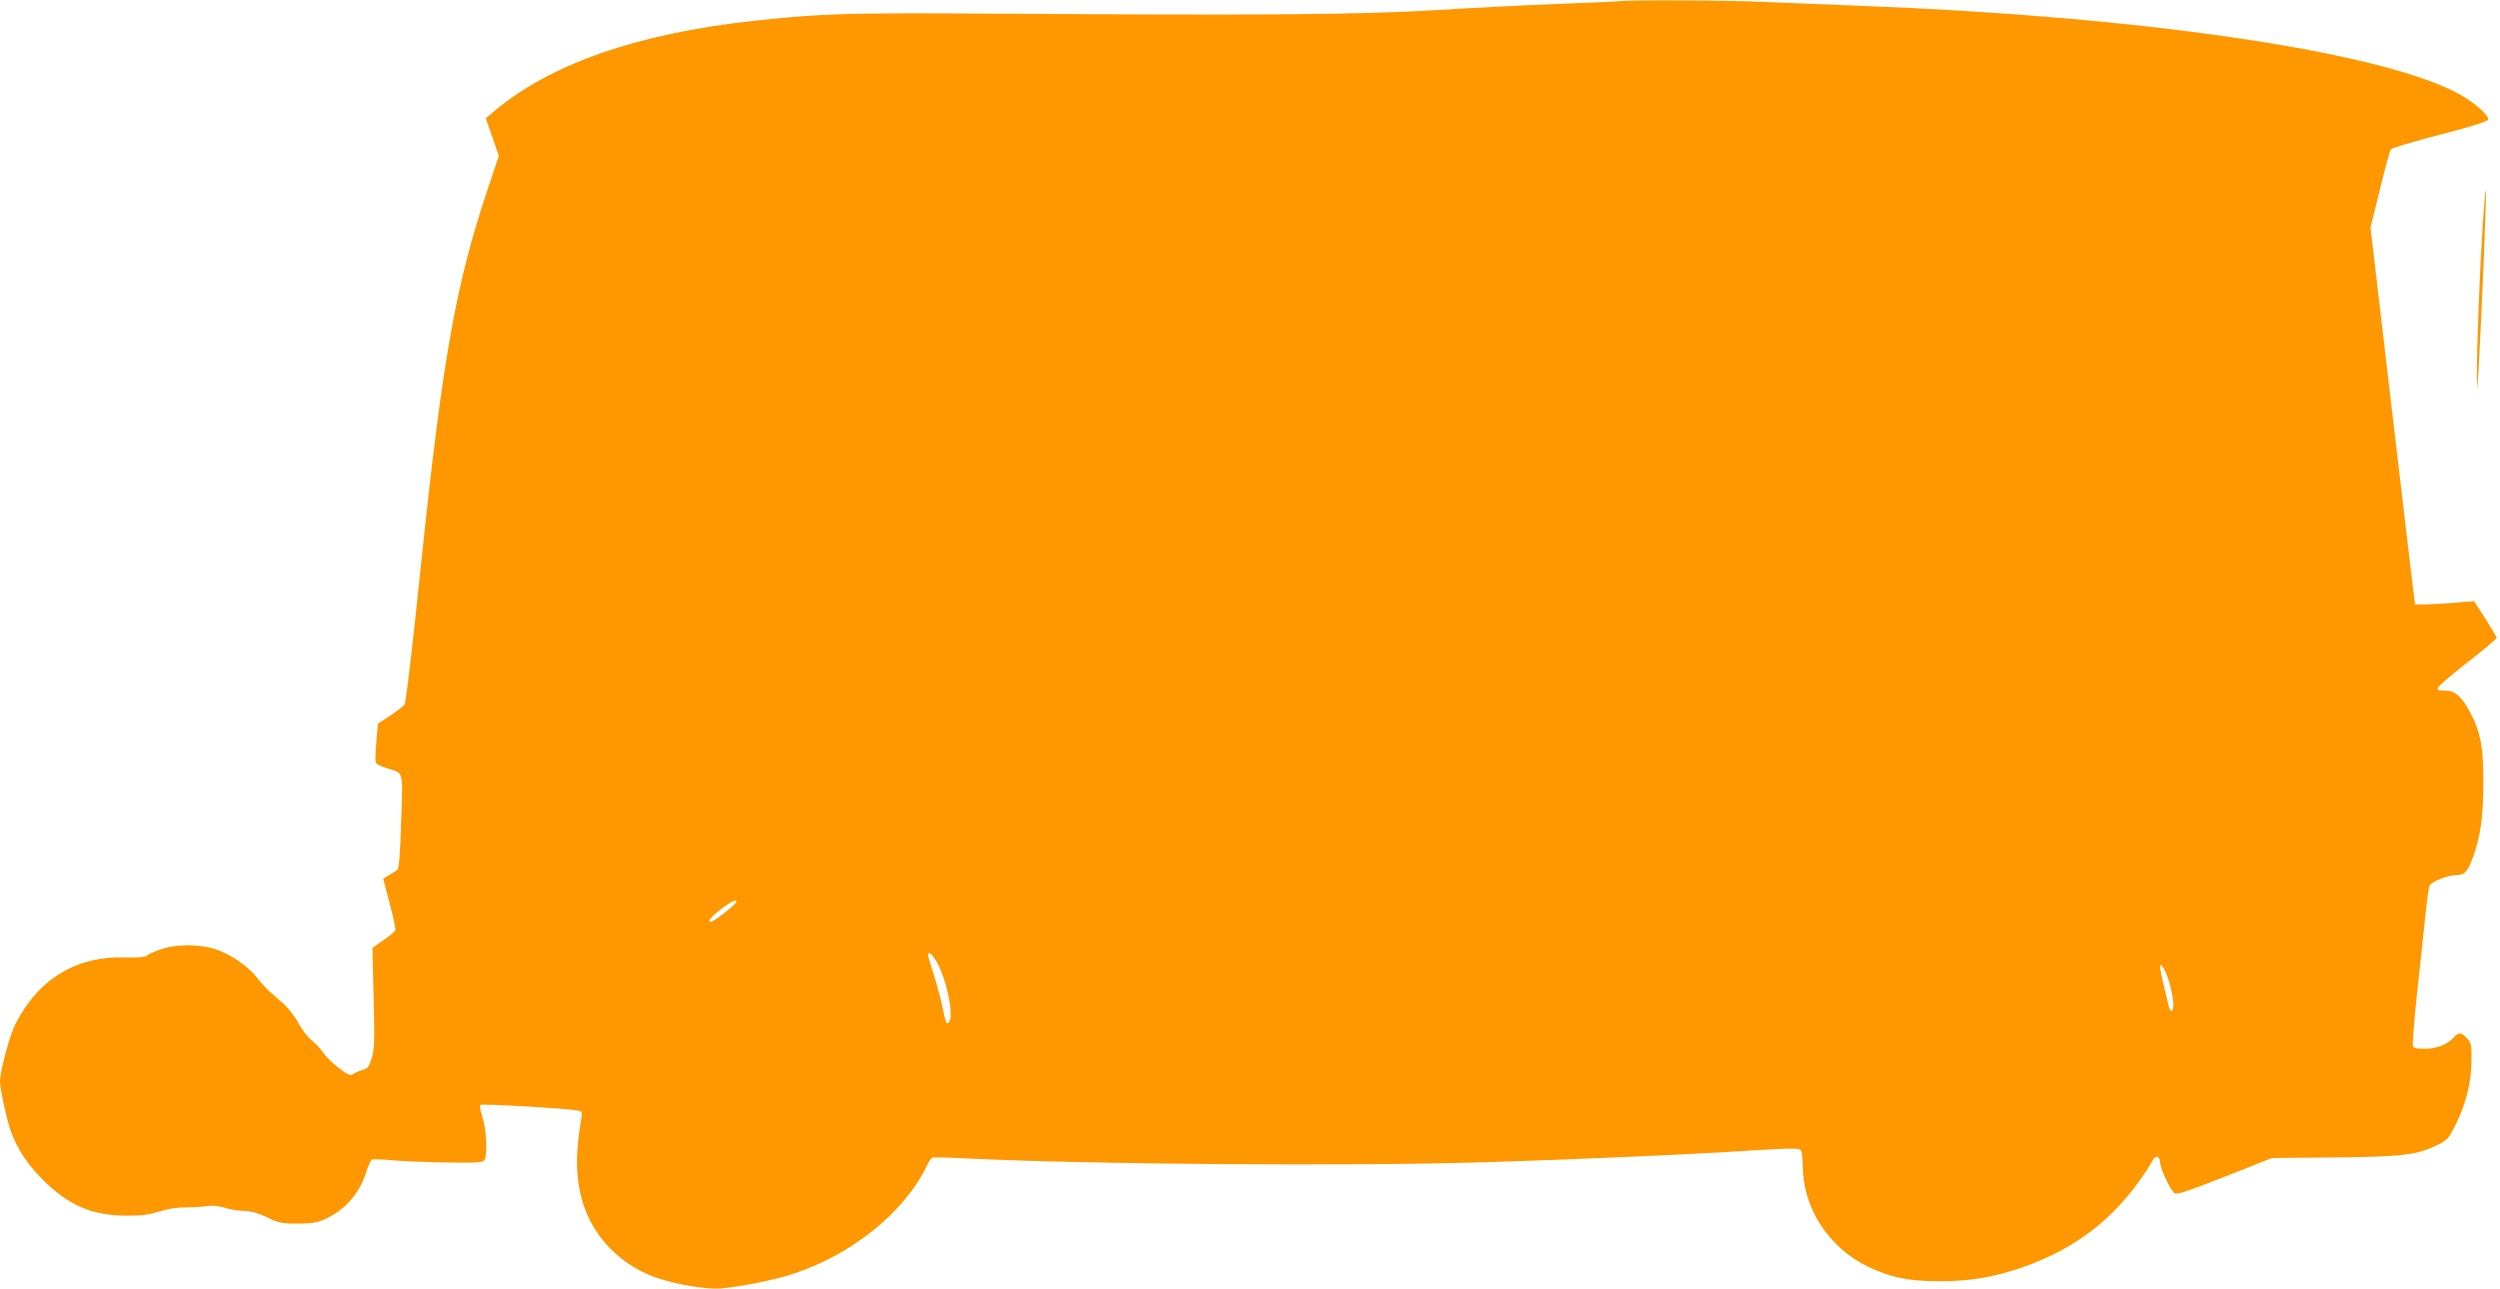 <?xml version="1.0" standalone="no"?>
<!DOCTYPE svg PUBLIC "-//W3C//DTD SVG 20010904//EN"
 "http://www.w3.org/TR/2001/REC-SVG-20010904/DTD/svg10.dtd">
<svg version="1.0" xmlns="http://www.w3.org/2000/svg"
 width="1280pt" height="660pt" viewBox="0 0 1280 660"
 preserveAspectRatio="xMidYMid meet">
<g transform="translate(0,660) scale(0.1,-0.1)"
fill="#ff9800" stroke="none">
<path d="M8290 6594 c-14 -2 -153 -8 -310 -14 -157 -6 -440 -20 -630 -32 -384
-23 -876 -27 -2250 -18 -763 5 -891 1 -1235 -36 -602 -65 -1051 -222 -1339
-467 l-39 -33 34 -96 33 -96 -61 -183 c-158 -473 -227 -857 -333 -1869 -52
-501 -81 -742 -89 -758 -4 -6 -36 -31 -71 -55 l-65 -42 -8 -93 c-5 -52 -6
-100 -3 -107 2 -7 29 -20 58 -29 86 -26 81 -4 72 -271 -4 -152 -11 -240 -18
-247 -6 -5 -25 -18 -43 -28 l-31 -19 33 -126 c19 -70 32 -132 29 -138 -2 -7
-30 -30 -61 -51 l-56 -39 6 -256 c6 -222 4 -263 -10 -309 -13 -42 -22 -54 -42
-58 -14 -4 -36 -13 -48 -20 -20 -13 -27 -11 -77 27 -30 22 -67 58 -81 80 -15
21 -42 50 -61 64 -18 14 -47 52 -65 85 -17 33 -53 79 -79 102 -27 24 -61 54
-77 68 -15 15 -41 43 -57 64 -43 57 -139 123 -213 146 -87 27 -200 27 -278 0
-32 -11 -64 -25 -73 -32 -10 -9 -47 -12 -116 -10 -247 7 -442 -113 -557 -341
-30 -58 -79 -243 -79 -295 0 -35 34 -193 54 -250 33 -92 82 -168 161 -248 133
-134 251 -186 425 -188 82 -1 120 4 175 21 44 14 95 22 136 21 36 0 84 3 107
7 26 4 58 1 93 -9 29 -9 74 -16 100 -16 32 0 68 -10 115 -32 62 -30 78 -33
159 -33 72 1 100 5 139 23 104 47 178 133 212 244 10 32 23 59 28 61 6 3 56 1
111 -4 55 -5 180 -10 278 -11 147 -2 180 0 187 12 17 26 11 161 -10 220 -10
30 -15 59 -11 63 7 7 446 -18 500 -29 20 -4 22 -9 18 -37 -34 -195 -30 -326
14 -455 57 -168 199 -307 376 -366 98 -33 255 -59 322 -53 97 8 283 45 366 73
308 100 577 318 692 558 9 19 21 37 27 39 6 2 83 1 171 -4 636 -31 1982 -41
2680 -19 383 12 952 36 1185 50 373 23 401 24 411 9 5 -8 9 -41 9 -75 0 -217
130 -419 331 -518 118 -57 210 -76 371 -76 148 0 268 19 407 66 303 101 522
279 687 559 13 23 34 12 34 -18 0 -27 51 -138 72 -155 13 -10 56 4 258 83
l242 96 316 3 c348 3 428 12 532 64 50 25 58 33 92 102 54 108 81 217 82 327
1 84 -1 94 -23 117 -30 32 -42 32 -67 5 -33 -37 -89 -59 -149 -59 -40 0 -57 4
-61 15 -3 8 6 124 20 257 15 134 33 311 42 393 8 83 19 159 23 170 9 22 96 55
144 55 34 0 52 19 76 84 41 109 55 212 56 386 0 185 -14 262 -67 361 -43 82
-79 114 -129 113 -31 -1 -39 2 -37 14 2 9 71 68 153 132 83 64 149 120 148
125 -1 6 -28 50 -59 99 l-57 88 -96 -8 c-53 -4 -121 -8 -151 -9 l-55 0 -22
180 c-12 99 -63 533 -114 965 l-92 785 48 195 c26 107 52 200 56 206 5 6 119
40 254 75 175 46 245 68 245 78 0 27 -90 101 -173 142 -421 212 -1626 386
-3037 439 -157 6 -379 15 -495 20 -191 9 -684 11 -745 4z m-4520 -4612 c0 -11
-116 -102 -130 -102 -21 0 6 33 58 70 55 40 72 47 72 32z m1026 -307 c49 -85
88 -268 65 -305 -14 -21 -18 -13 -36 75 -9 44 -30 121 -46 171 -32 102 -33
104 -19 104 5 0 21 -20 36 -45z m6309 -99 c22 -72 29 -142 16 -150 -6 -4 -13
5 -17 21 -3 15 -15 62 -25 105 -10 42 -19 85 -19 95 1 17 2 17 16 -2 8 -11 21
-42 29 -69z"/>
<path d="M12711 5443 c-16 -255 -31 -647 -29 -763 1 -93 1 -92 9 40 16 282 41
901 37 906 -3 2 -10 -80 -17 -183z"/>
</g>
</svg>
